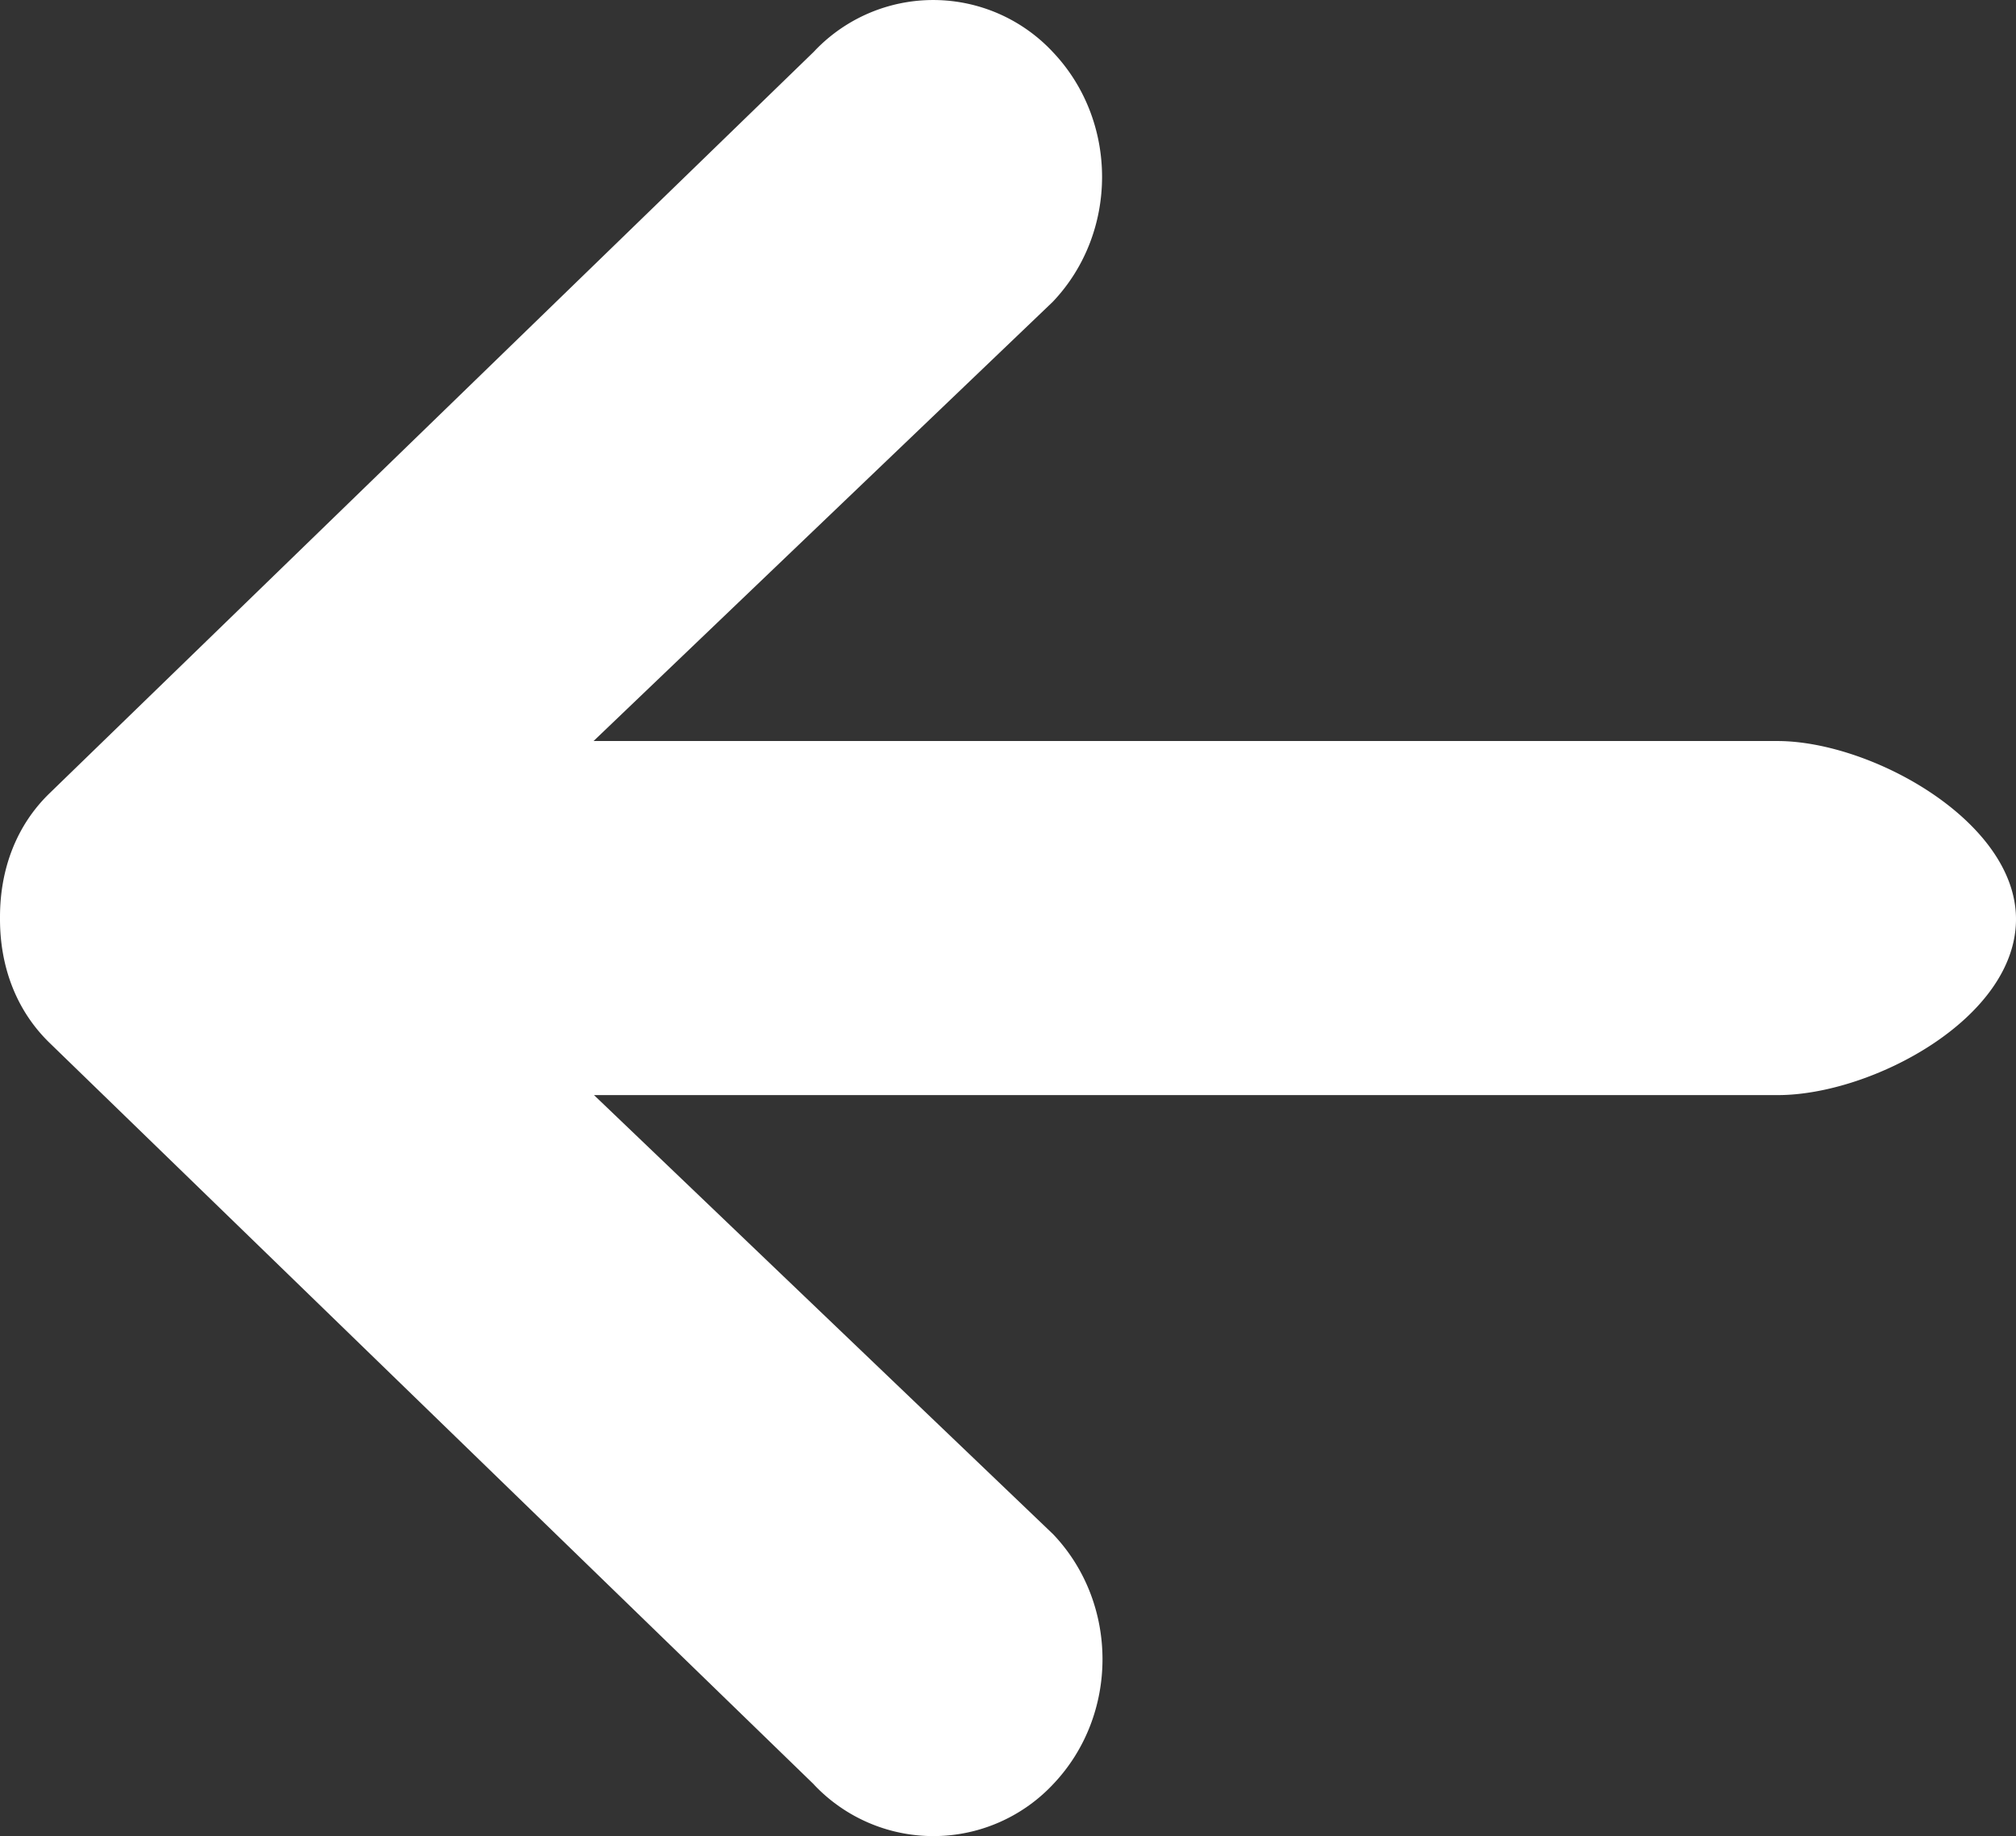 <svg xmlns="http://www.w3.org/2000/svg" width="28" height="25.503" viewBox="25 48.748 28 25.503"><rect x="25" y="48.748" width="28" height="25.503" fill="#333333" stroke="none"/><path d="m36.301 73.531-10.61-10.295c-.46-.445-.691-1.052-.691-1.72v-.031c0-.669.23-1.276.691-1.721l10.61-10.295a2.272 2.272 0 0 1 3.32 0c.914.96.914 2.512 0 3.472l-6.377 6.1h16.441c1.306 0 3.315 1.115 3.315 2.474 0 1.383-2.009 2.444-3.307 2.444H33.25l6.377 6.1c.914.96.914 2.512 0 3.472a2.28 2.28 0 0 1-3.327 0Z" fill="#fff" fill-rule="evenodd" data-name="Icon ionic-md-arrow-round-forward"/></svg>